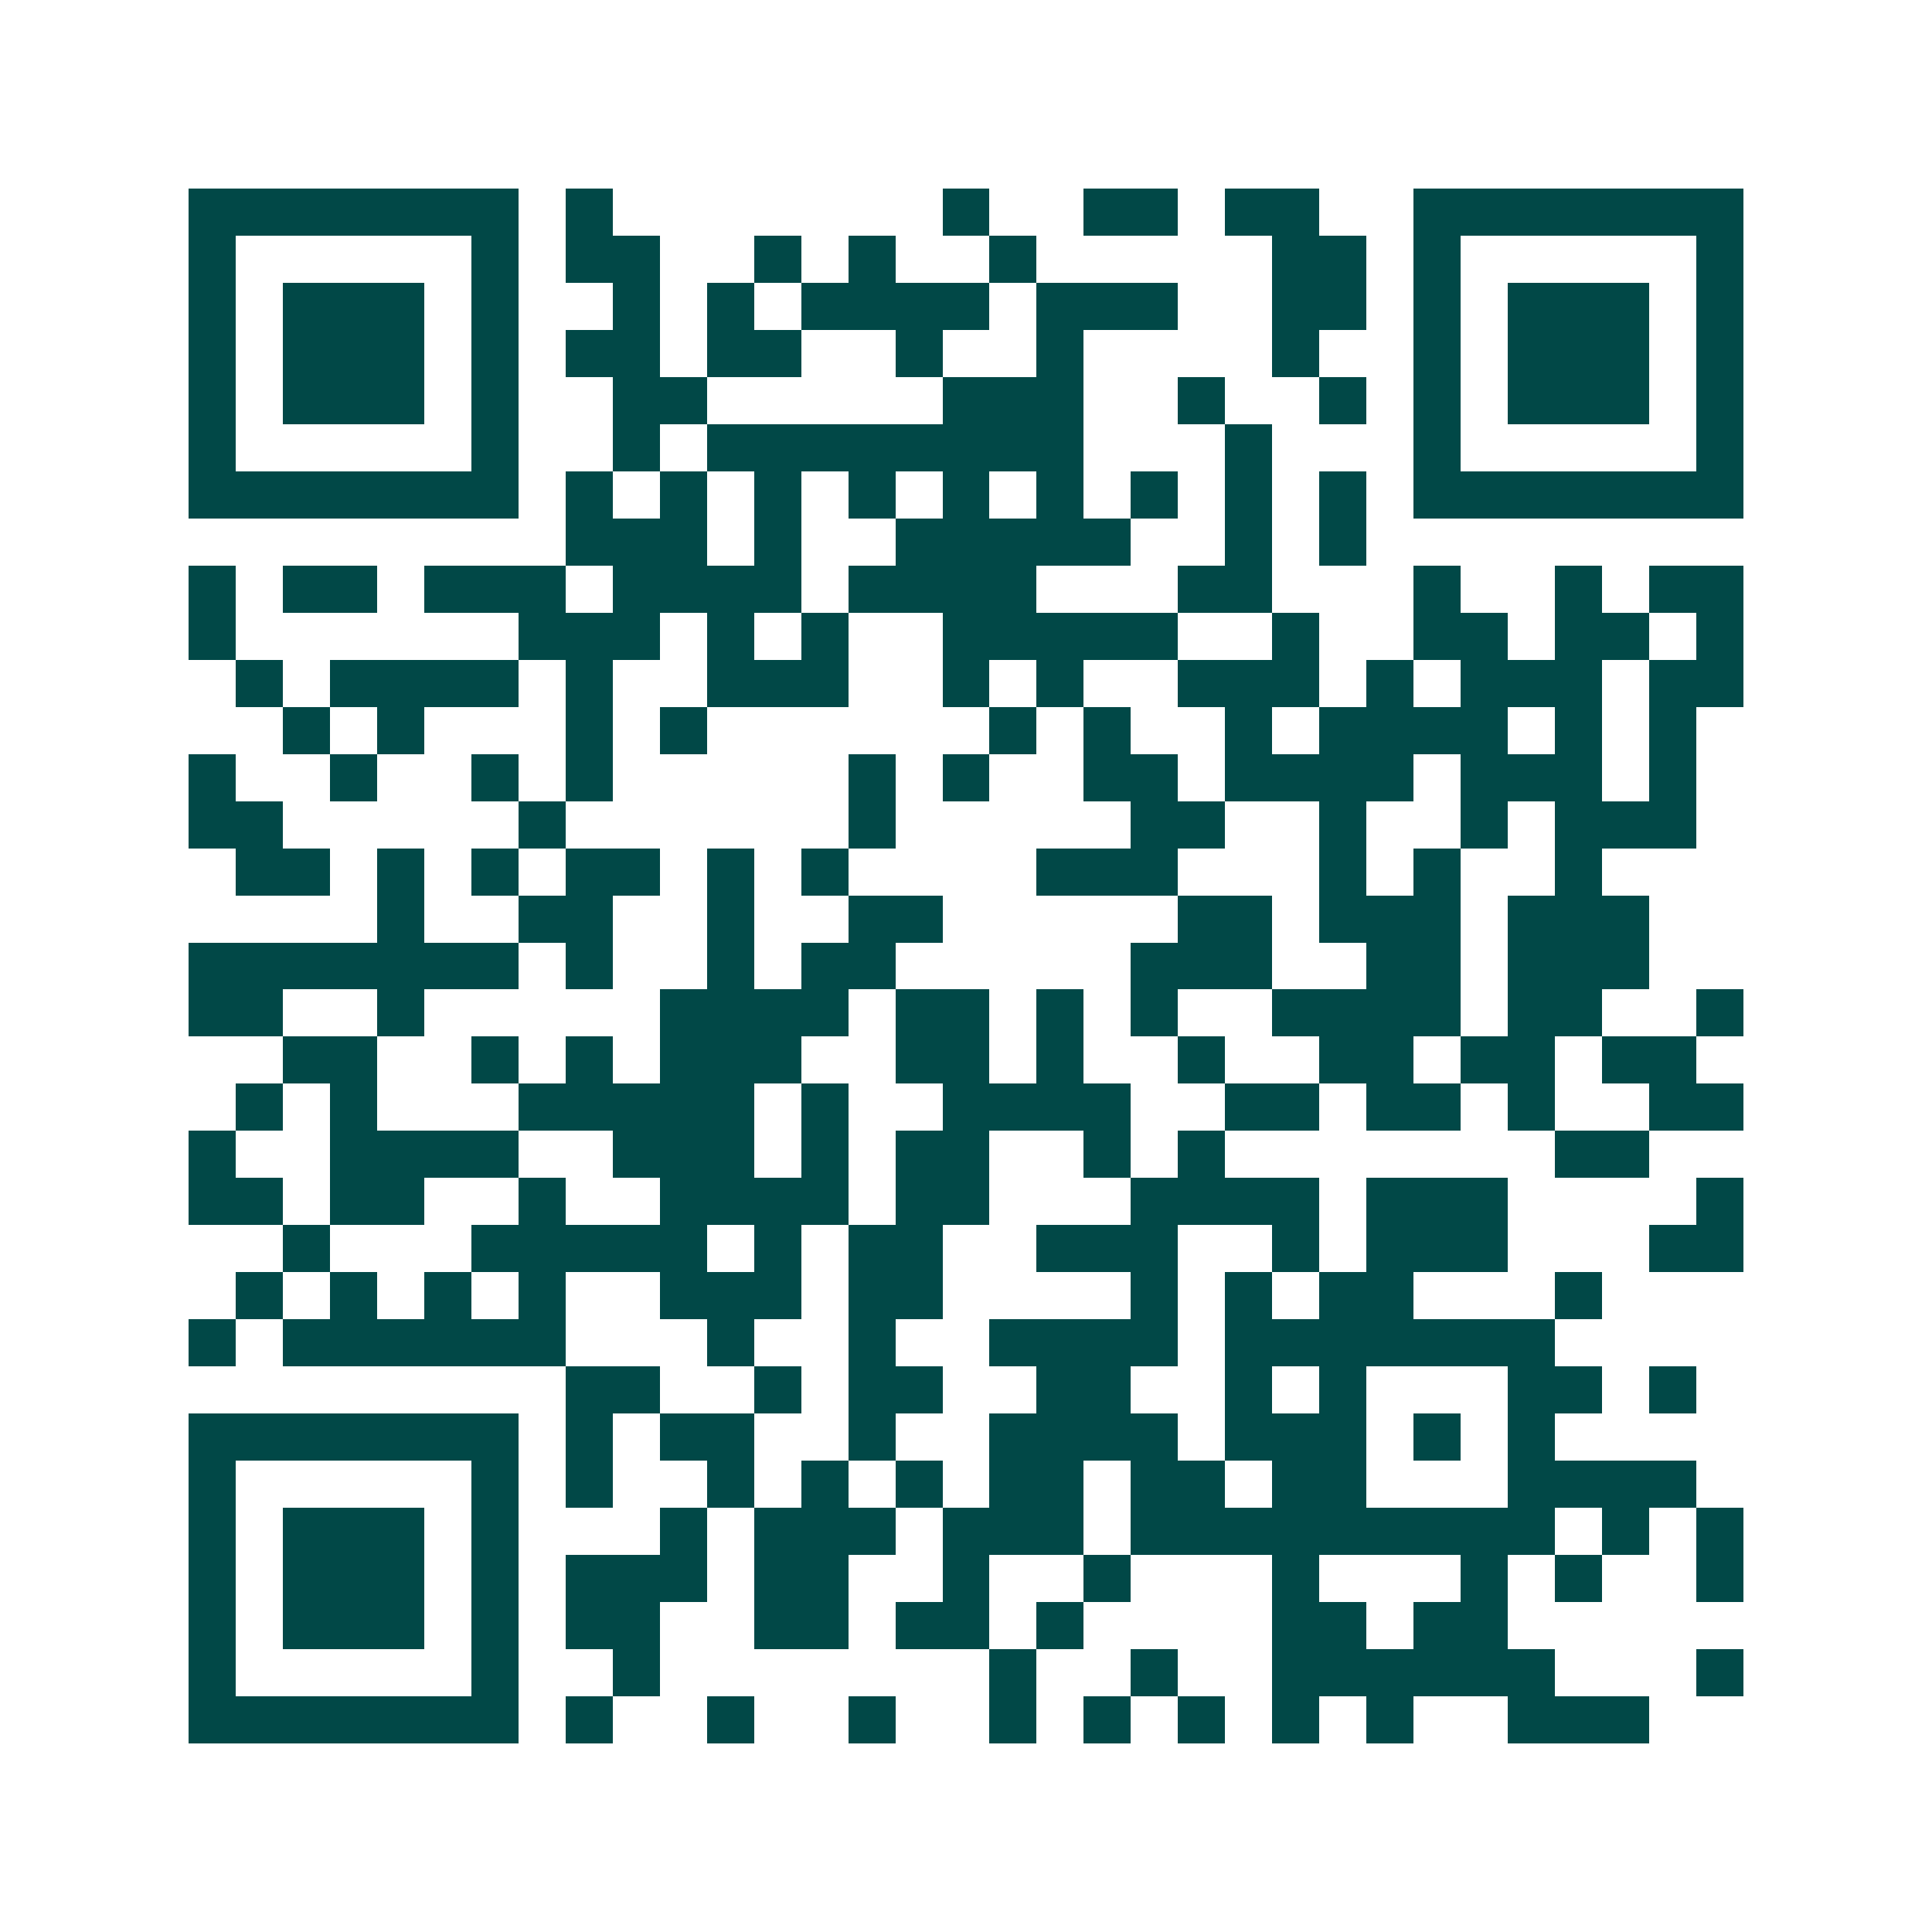 <svg xmlns="http://www.w3.org/2000/svg" width="200" height="200" viewBox="0 0 41 41" shape-rendering="crispEdges"><path fill="#ffffff" d="M0 0h41v41H0z"/><path stroke="#014847" d="M4 4.5h7m1 0h1m7 0h1m2 0h2m1 0h2m2 0h7M4 5.5h1m5 0h1m1 0h2m2 0h1m1 0h1m2 0h1m5 0h2m1 0h1m5 0h1M4 6.5h1m1 0h3m1 0h1m2 0h1m1 0h1m1 0h4m1 0h3m2 0h2m1 0h1m1 0h3m1 0h1M4 7.5h1m1 0h3m1 0h1m1 0h2m1 0h2m2 0h1m2 0h1m4 0h1m2 0h1m1 0h3m1 0h1M4 8.5h1m1 0h3m1 0h1m2 0h2m5 0h3m2 0h1m2 0h1m1 0h1m1 0h3m1 0h1M4 9.5h1m5 0h1m2 0h1m1 0h8m3 0h1m3 0h1m5 0h1M4 10.5h7m1 0h1m1 0h1m1 0h1m1 0h1m1 0h1m1 0h1m1 0h1m1 0h1m1 0h1m1 0h7M12 11.5h3m1 0h1m2 0h5m2 0h1m1 0h1M4 12.5h1m1 0h2m1 0h3m1 0h4m1 0h4m3 0h2m3 0h1m2 0h1m1 0h2M4 13.5h1m6 0h3m1 0h1m1 0h1m2 0h5m2 0h1m2 0h2m1 0h2m1 0h1M5 14.5h1m1 0h4m1 0h1m2 0h3m2 0h1m1 0h1m2 0h3m1 0h1m1 0h3m1 0h2M6 15.5h1m1 0h1m3 0h1m1 0h1m6 0h1m1 0h1m2 0h1m1 0h4m1 0h1m1 0h1M4 16.5h1m2 0h1m2 0h1m1 0h1m5 0h1m1 0h1m2 0h2m1 0h4m1 0h3m1 0h1M4 17.5h2m5 0h1m6 0h1m5 0h2m2 0h1m2 0h1m1 0h3M5 18.5h2m1 0h1m1 0h1m1 0h2m1 0h1m1 0h1m4 0h3m3 0h1m1 0h1m2 0h1M8 19.5h1m2 0h2m2 0h1m2 0h2m5 0h2m1 0h3m1 0h3M4 20.5h7m1 0h1m2 0h1m1 0h2m5 0h3m2 0h2m1 0h3M4 21.5h2m2 0h1m5 0h4m1 0h2m1 0h1m1 0h1m2 0h4m1 0h2m2 0h1M6 22.5h2m2 0h1m1 0h1m1 0h3m2 0h2m1 0h1m2 0h1m2 0h2m1 0h2m1 0h2M5 23.5h1m1 0h1m3 0h5m1 0h1m2 0h4m2 0h2m1 0h2m1 0h1m2 0h2M4 24.5h1m2 0h4m2 0h3m1 0h1m1 0h2m2 0h1m1 0h1m7 0h2M4 25.5h2m1 0h2m2 0h1m2 0h4m1 0h2m3 0h4m1 0h3m4 0h1M6 26.5h1m3 0h5m1 0h1m1 0h2m2 0h3m2 0h1m1 0h3m3 0h2M5 27.5h1m1 0h1m1 0h1m1 0h1m2 0h3m1 0h2m4 0h1m1 0h1m1 0h2m3 0h1M4 28.5h1m1 0h6m3 0h1m2 0h1m2 0h4m1 0h7M12 29.5h2m2 0h1m1 0h2m2 0h2m2 0h1m1 0h1m3 0h2m1 0h1M4 30.5h7m1 0h1m1 0h2m2 0h1m2 0h4m1 0h3m1 0h1m1 0h1M4 31.5h1m5 0h1m1 0h1m2 0h1m1 0h1m1 0h1m1 0h2m1 0h2m1 0h2m3 0h4M4 32.5h1m1 0h3m1 0h1m3 0h1m1 0h3m1 0h3m1 0h9m1 0h1m1 0h1M4 33.5h1m1 0h3m1 0h1m1 0h3m1 0h2m2 0h1m2 0h1m3 0h1m3 0h1m1 0h1m2 0h1M4 34.5h1m1 0h3m1 0h1m1 0h2m2 0h2m1 0h2m1 0h1m4 0h2m1 0h2M4 35.5h1m5 0h1m2 0h1m7 0h1m2 0h1m2 0h6m3 0h1M4 36.5h7m1 0h1m2 0h1m2 0h1m2 0h1m1 0h1m1 0h1m1 0h1m1 0h1m2 0h3"/></svg>
